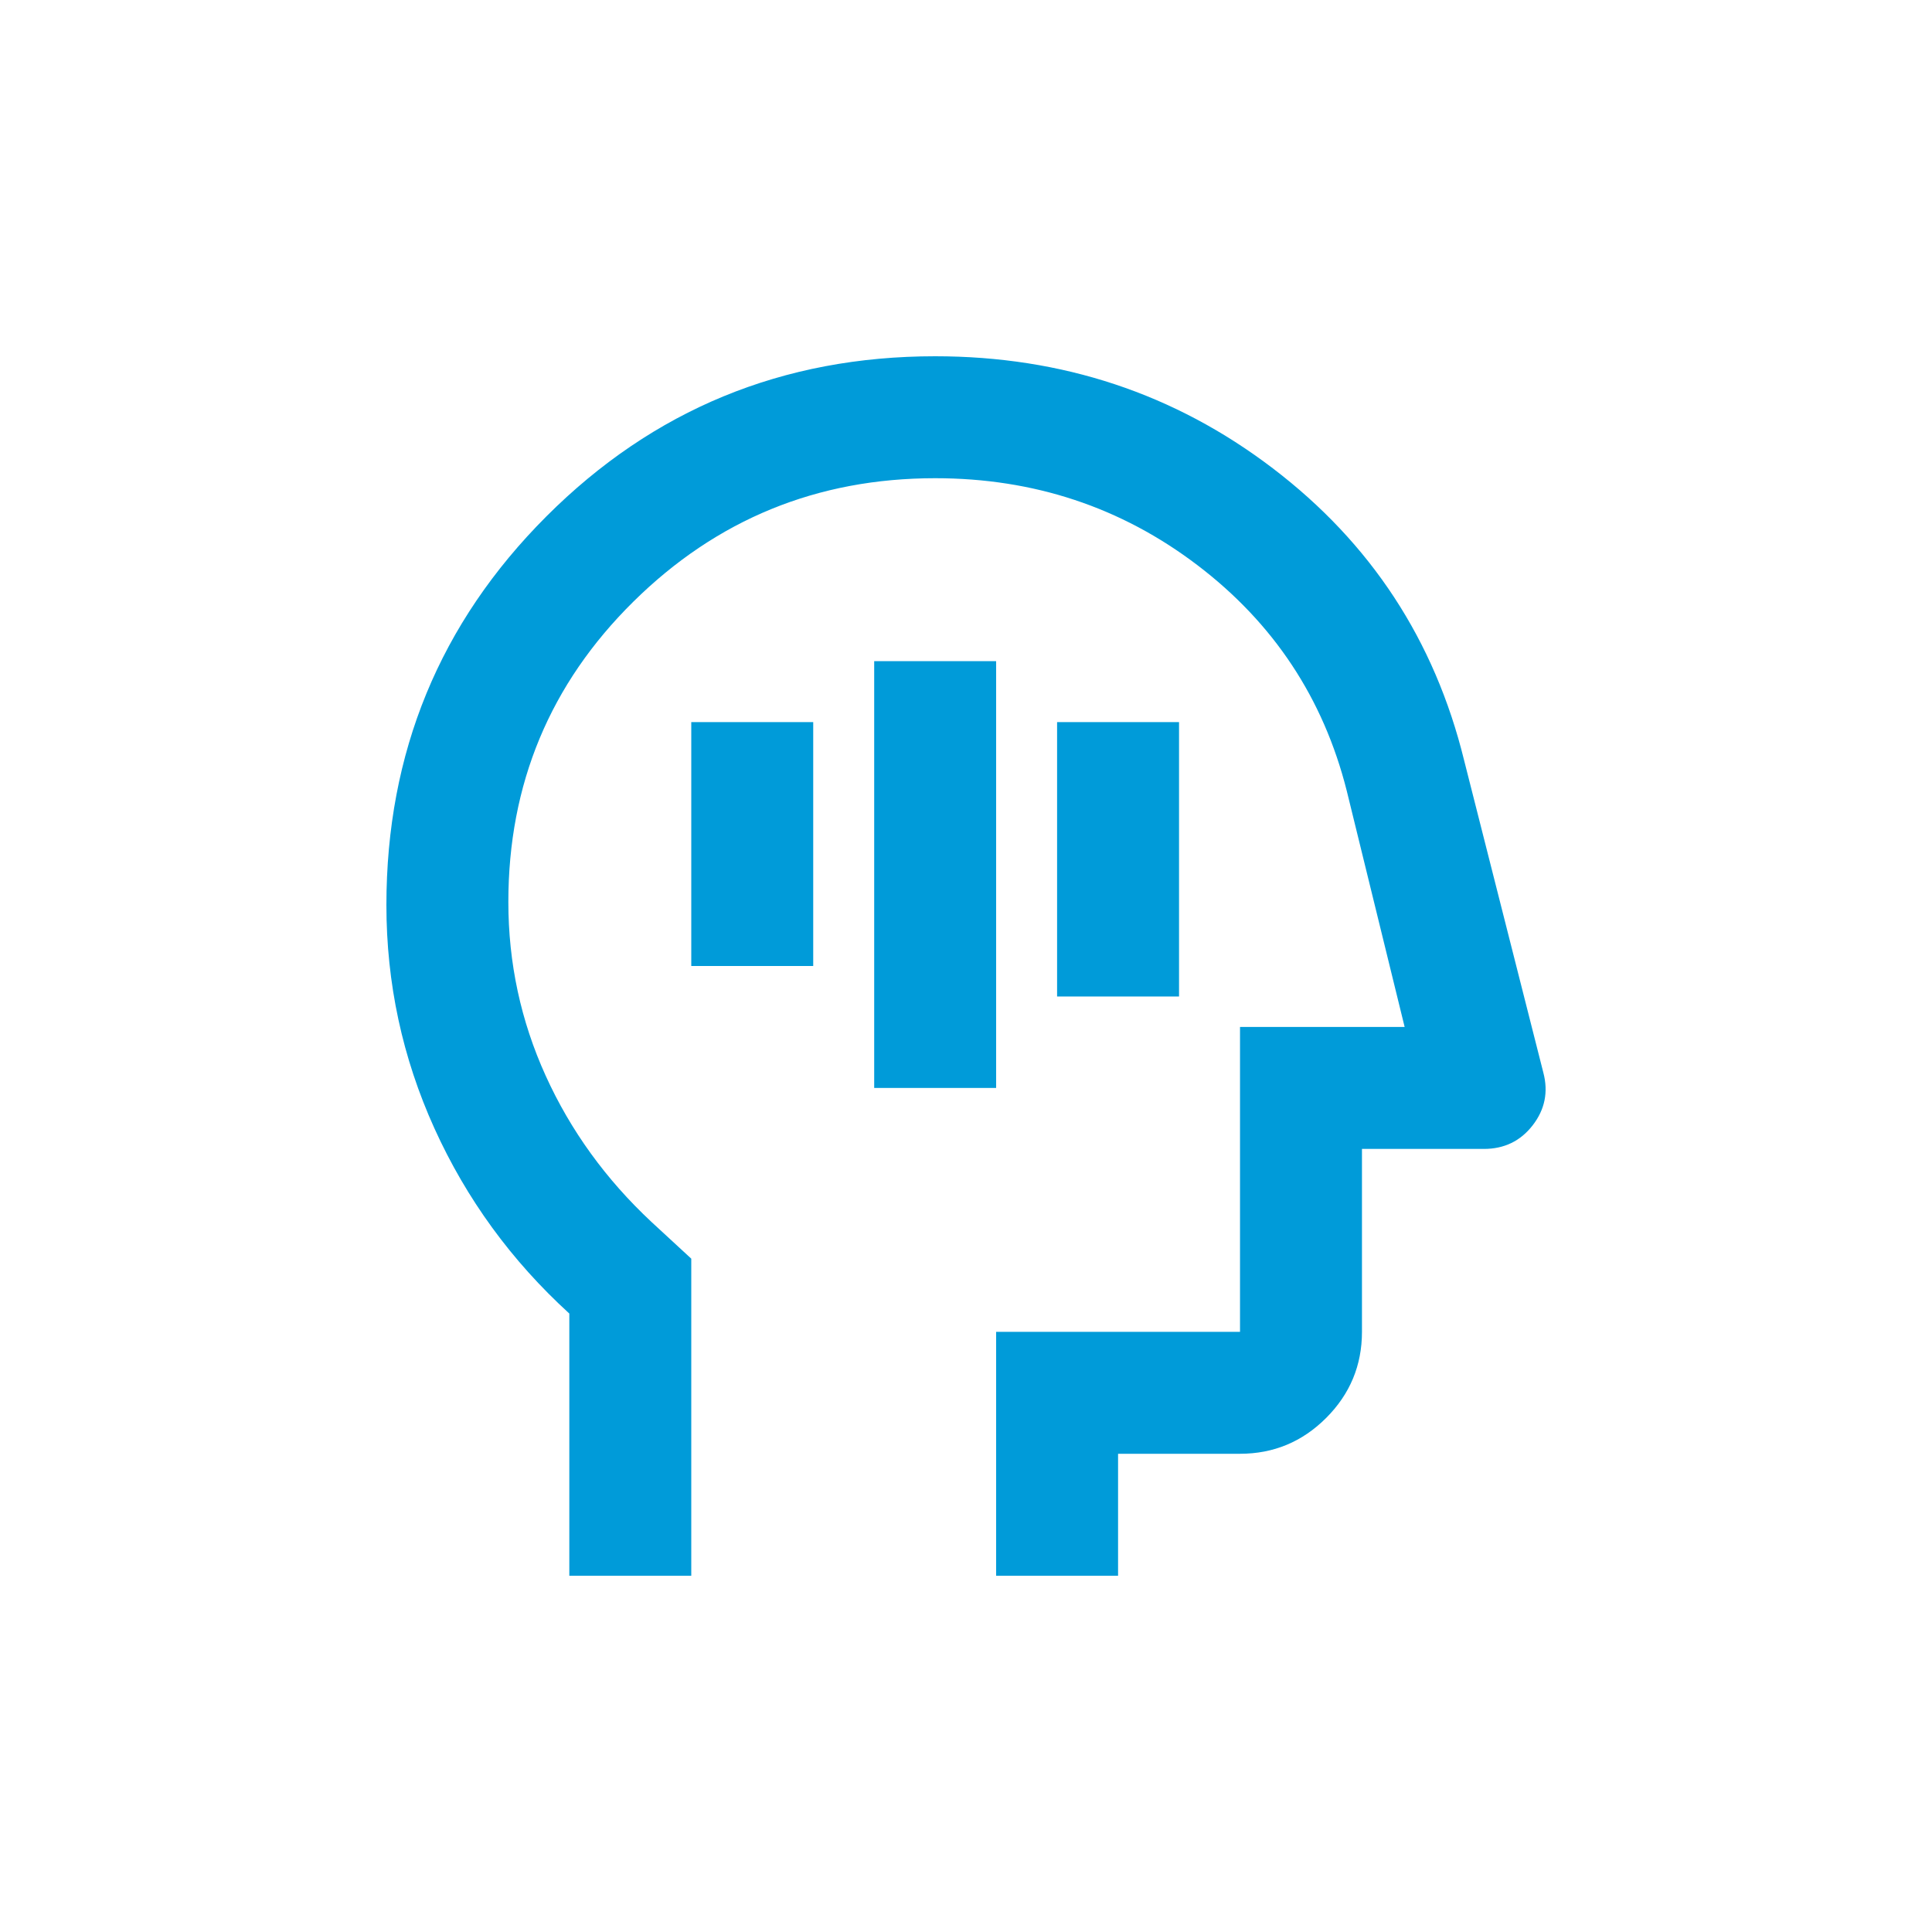 <?xml version="1.0" encoding="UTF-8"?>
<svg xmlns="http://www.w3.org/2000/svg" width="100" height="100" viewBox="0 0 100 100" fill="none">
  <path d="M45.248 56.312H51.559V34.22H45.248V56.312ZM54.715 51.578H61.027V37.376H54.715V51.578ZM35.78 50H42.092V37.376H35.78V50ZM29.468 81.559V67.989C26.47 65.254 24.142 62.058 22.485 58.403C20.828 54.747 20 50.894 20 46.844C20 38.954 22.761 32.248 28.284 26.725C33.807 21.202 40.514 18.44 48.404 18.44C54.978 18.44 60.804 20.373 65.879 24.239C70.955 28.105 74.256 33.142 75.781 39.349L79.884 55.523C80.147 56.522 79.963 57.429 79.332 58.245C78.701 59.06 77.859 59.468 76.807 59.468H70.495V68.936C70.495 70.671 69.877 72.157 68.641 73.393C67.405 74.629 65.919 75.247 64.183 75.247H57.871V81.559H51.559V68.936H64.183V53.156H72.704L69.706 40.926C68.496 36.14 65.919 32.248 61.974 29.25C58.029 26.251 53.506 24.752 48.404 24.752C42.302 24.752 37.095 26.883 32.782 31.143C28.468 35.404 26.312 40.585 26.312 46.686C26.312 49.842 26.956 52.84 28.245 55.681C29.534 58.521 31.361 61.046 33.728 63.255L35.78 65.148V81.559H29.468Z" fill="#009BD9"></path>
</svg>
